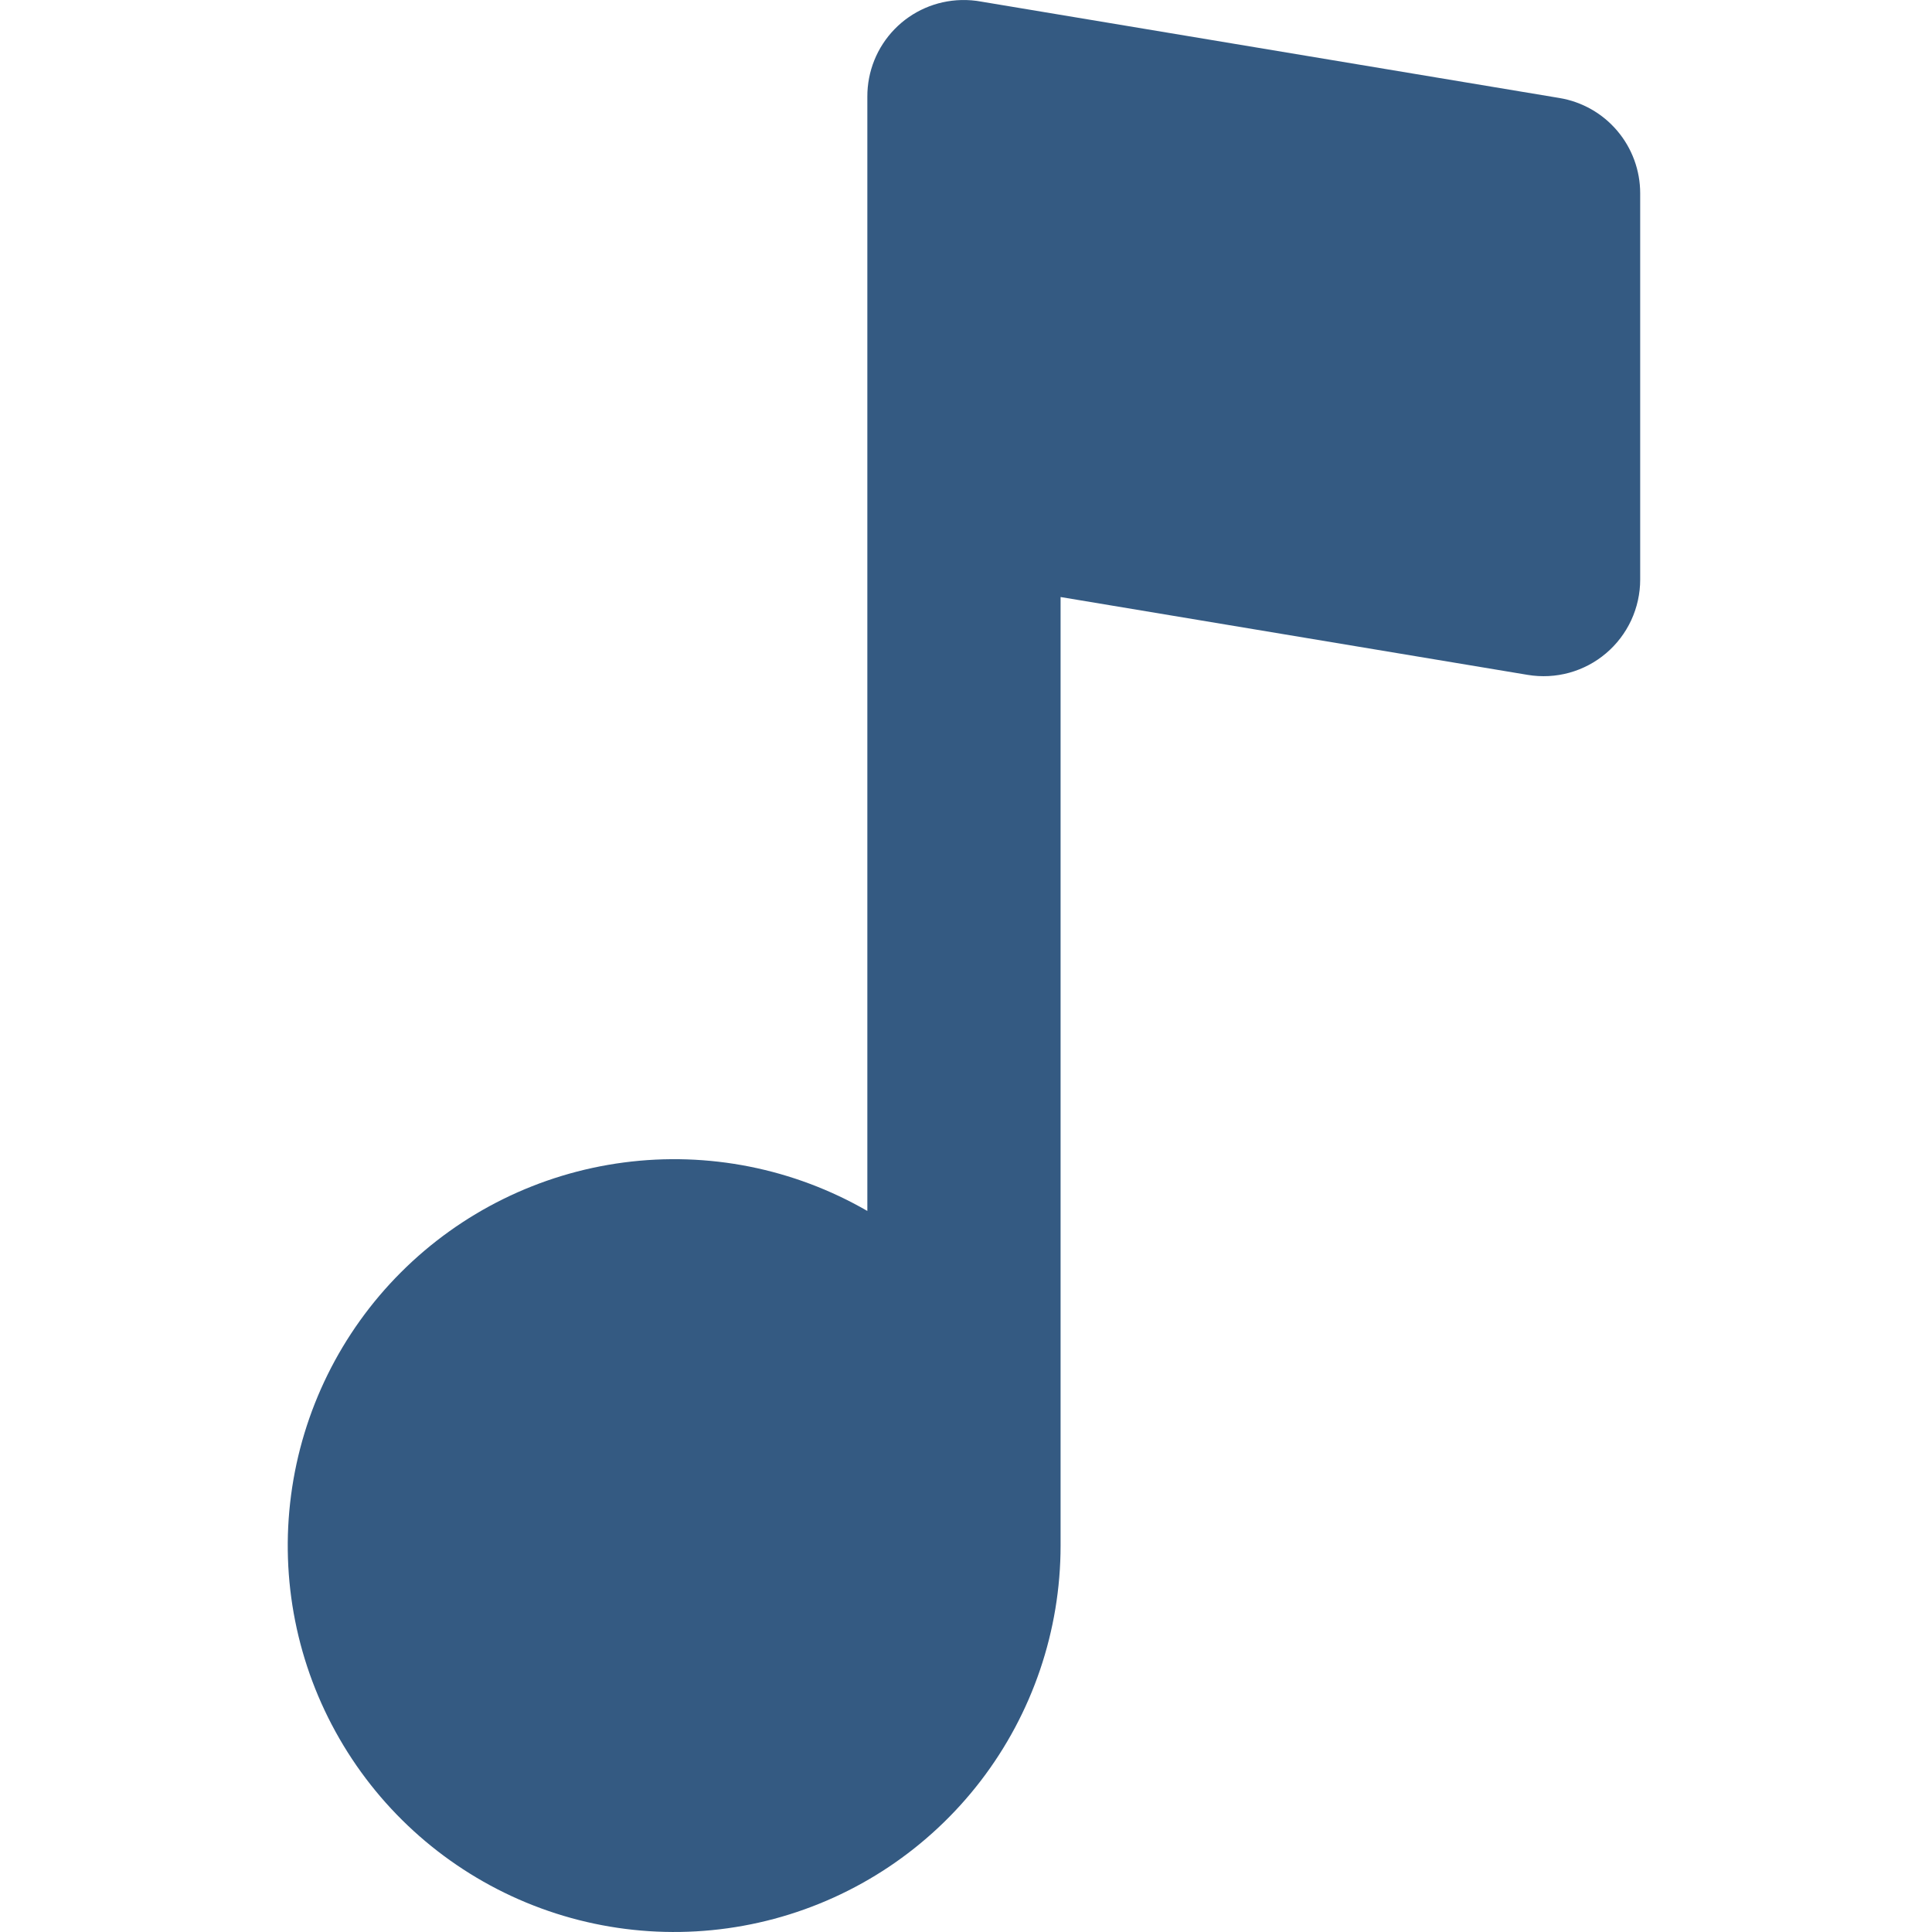 <svg width="47" height="47" viewBox="0 0 47 47" fill="none" xmlns="http://www.w3.org/2000/svg">
<path fill-rule="evenodd" clip-rule="evenodd" d="M23.385 0.001C22.772 0.016 22.19 0.27 21.763 0.709C21.335 1.149 21.098 1.738 21.1 2.351V29.459C19.308 28.424 17.225 28.01 15.174 28.28C13.122 28.55 11.217 29.489 9.754 30.952C8.29 32.415 7.351 34.321 7.081 36.372C6.81 38.423 7.224 40.507 8.259 42.299C9.293 44.091 10.89 45.492 12.802 46.284C14.713 47.076 16.833 47.215 18.832 46.68C20.831 46.145 22.597 44.965 23.857 43.324C25.117 41.682 25.8 39.671 25.801 37.602V14.524L37.166 16.418C37.502 16.474 37.847 16.456 38.175 16.366C38.504 16.275 38.81 16.114 39.07 15.893C39.33 15.673 39.539 15.398 39.683 15.089C39.826 14.779 39.901 14.442 39.901 14.101V4.701C39.901 4.145 39.703 3.606 39.343 3.182C38.984 2.758 38.485 2.475 37.936 2.384L23.881 0.041C23.717 0.01 23.551 -0.003 23.385 0.001Z" fill="#345A82"/>
</svg>
